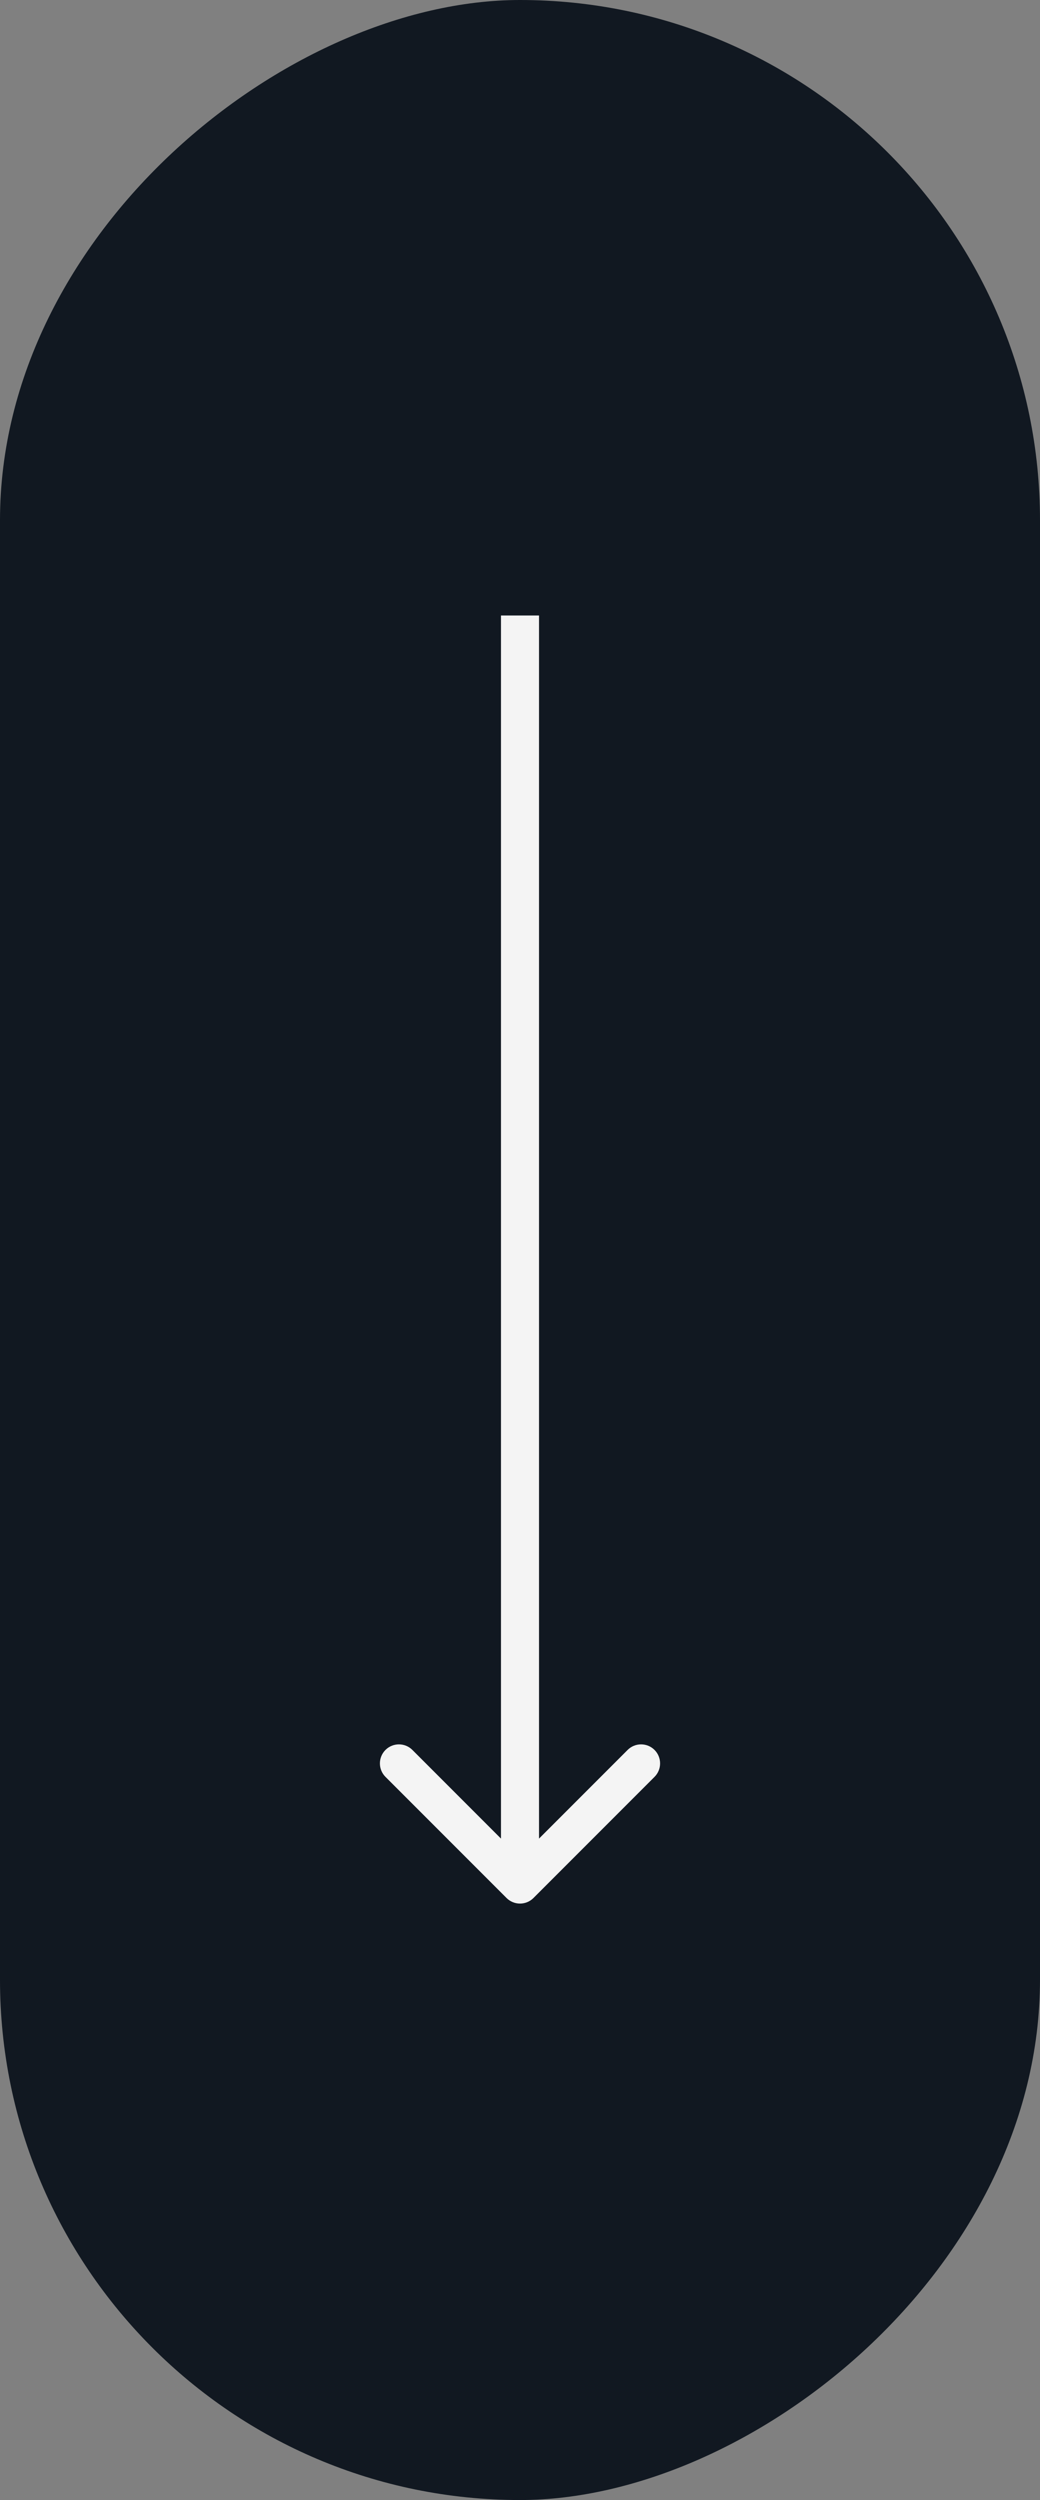 <svg xmlns="http://www.w3.org/2000/svg" width="82" height="197" viewBox="0 0 82 197" fill="none"><rect x="0" y="0" width="82" height="197" fill="#808080" stroke="none"/><rect x="82" width="197" height="82" rx="41" transform="rotate(90 82 0)" fill="#111821"></rect><path d="M39.939 149.561C40.525 150.146 41.475 150.146 42.061 149.561L51.607 140.015C52.192 139.429 52.192 138.479 51.607 137.893C51.021 137.308 50.071 137.308 49.485 137.893L41 146.379L32.515 137.893C31.929 137.308 30.979 137.308 30.393 137.893C29.808 138.479 29.808 139.429 30.393 140.015L39.939 149.561ZM39.5 48.5L39.5 148.5L42.5 148.5L42.5 48.5L39.5 48.5Z" fill="#F4F4F4"></path></svg>